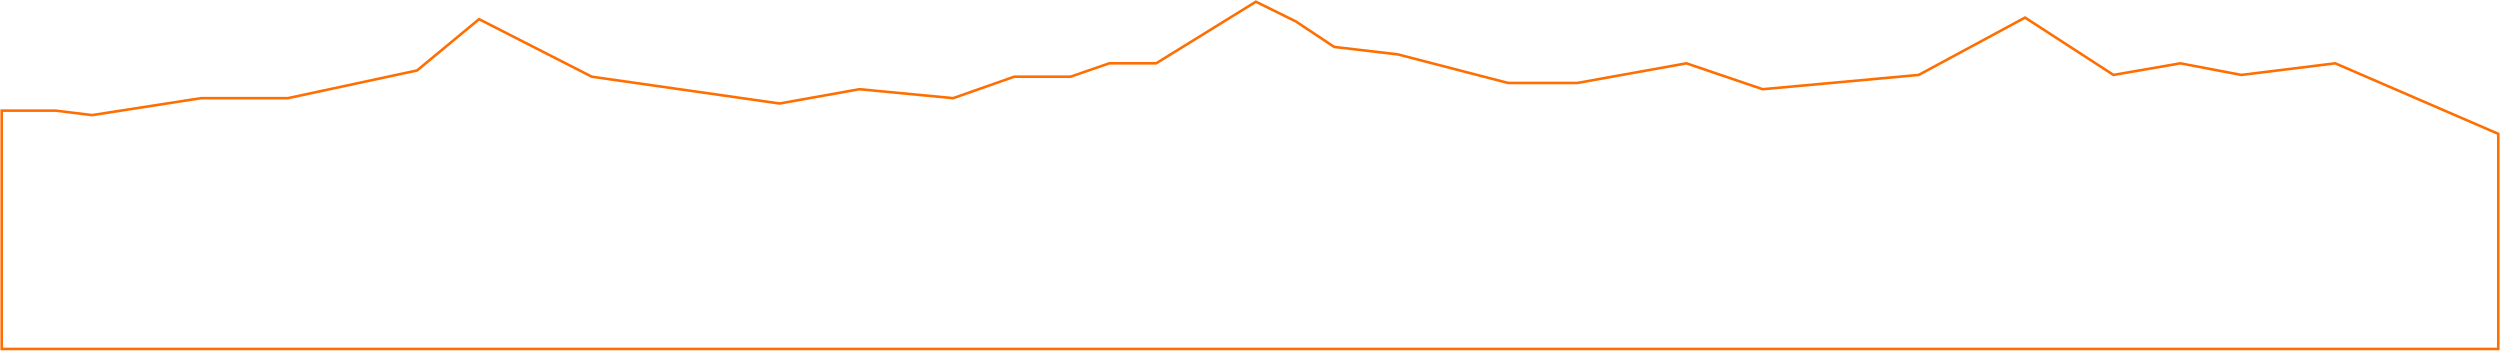 <svg width="1447" height="203" viewBox="0 0 1447 203" fill="none" xmlns="http://www.w3.org/2000/svg">
<path d="M32.236 64.039H17.297H1V202H1446V77.473L1351.62 36.653L1297.29 43.37L1261.98 36.653L1223.28 43.37L1172.09 10.178L1110.56 43.37L1020.24 51.638L976.104 36.653L912.953 48.02H872.889L809.059 31.486L772.221 27.157L749.983 12.368L726.896 1L669.176 36.653H642.016L619.607 44.404H587.013L551.703 56.805L497.379 51.638L451.205 59.905L342.558 44.404L277.285 11.096L241.381 40.787L166.686 56.805H116.437L53.286 66.622L32.236 64.039Z" stroke="#FF6E00" stroke-width="1.5"/>
</svg>
